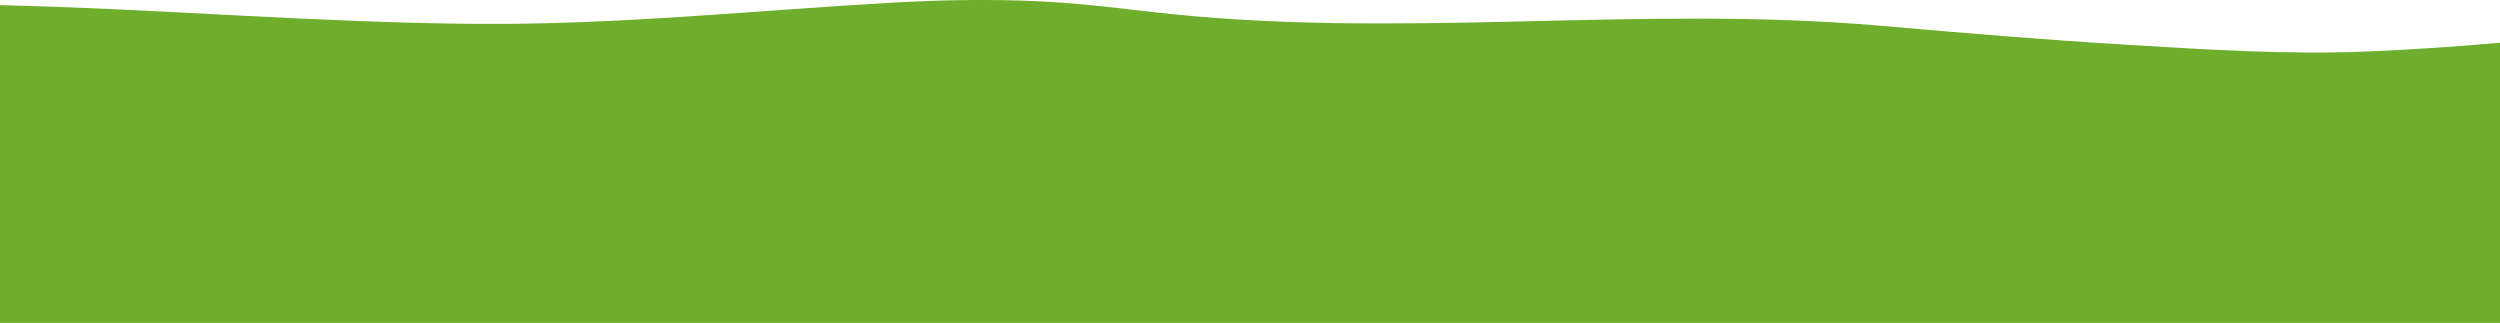 <svg xmlns="http://www.w3.org/2000/svg" viewBox="0 0 1018.44 131.56"><defs><style>.cls-1{fill:#6fae2c;}</style></defs><g id="Layer_2" data-name="Layer 2"><g id="Layer_1-2" data-name="Layer 1"><path class="cls-1" d="M963.94,21c-32.75,1.31-65.61-.84-97.89-2.8-33.46-2-66.54-4.77-99.54-7.67-99.77-8.78-198.23,6.06-298.83-5.84C450.32,2.61,433.3.71,415.05.21,398.33-.26,381.56.08,365,1c-57.16,3.2-112.55,9.15-170.75,8.73C129.14,9.26,64.94,3.6,0,2.1V131.56H1018.44V17.41C1000.49,19,982.16,20.23,963.94,21Z"/></g></g></svg>